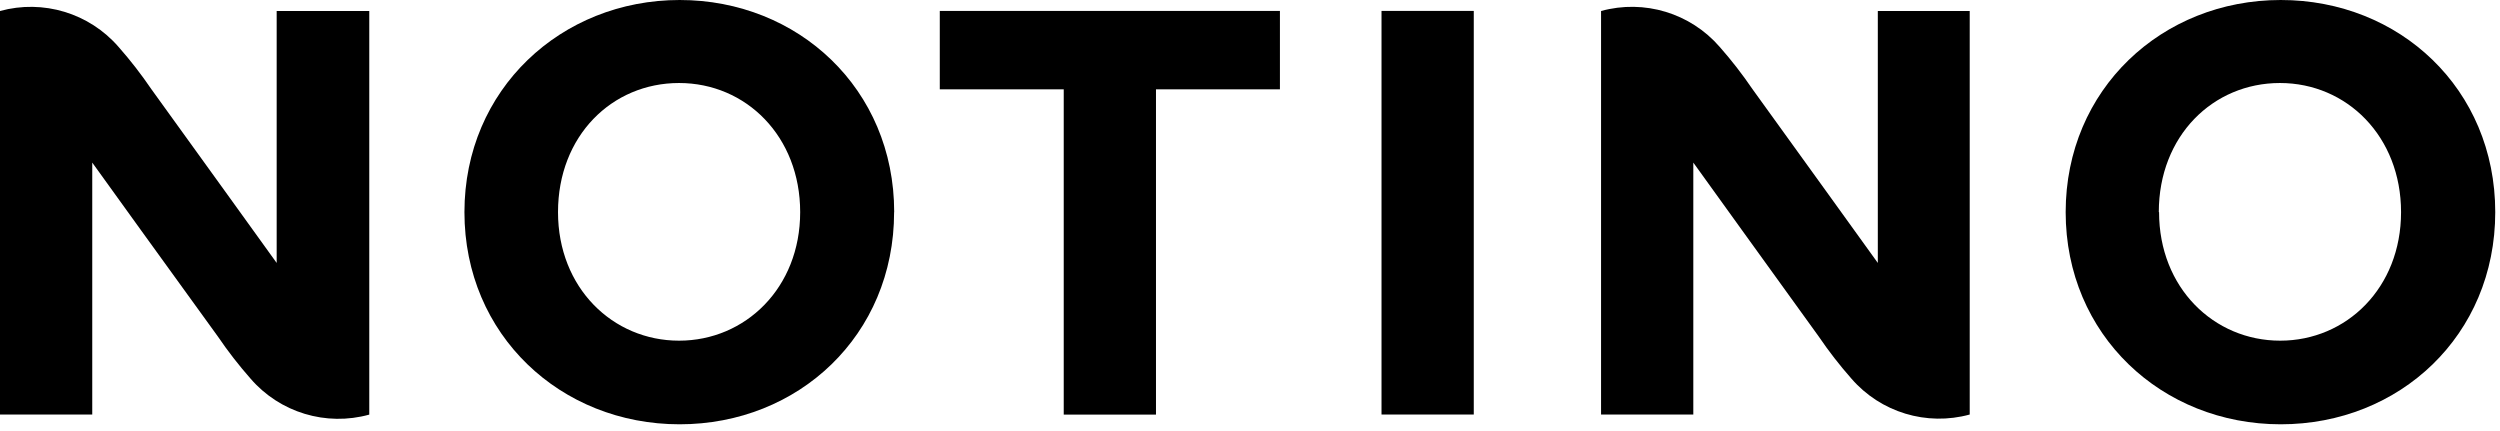 <svg height="49" viewBox="0 0 284 49" width="284" xmlns="http://www.w3.org/2000/svg"><g><path d="m283.46 24.1c0 14-10.87 24.1-24.37 24.1s-24.43-10.14-24.43-24.1 10.94-24.1 24.43-24.1 24.37 10.09 24.37 24.1m-38.19 0c0 8.6 6.23 14.6 13.76 14.6s13.73-6 13.73-14.6-6.16-14.67-13.76-14.67-13.76 6-13.76 14.67"/><path d="m101.57 24.1c0 14-10.87 24.1-24.37 24.1s-24.44-10.14-24.44-24.1 11-24.1 24.45-24.1 24.37 10.09 24.37 24.1m-38.19 0c0 8.6 6.22 14.6 13.75 14.6s13.76-6 13.76-14.6-6.14-14.67-13.76-14.67-13.75 6-13.75 14.67"/><path d="m145.4 10.15h-14.08v36.95h-10.48v-36.95h-14.08v-8.91h38.64z"/><path d="m156.94 1.24h10.48v45.85h-10.48z"/><path d="m31.43 1.25v28.62s-10.08-14-14.25-19.76c-1.135-1.67-2.374-3.266-3.71-4.78-3.33-3.84-8.569-5.427-13.47-4.08v45.84h10.48v-28.62s10.08 14 14.28 19.77c1.135 1.67 2.374 3.266 3.71 4.78 3.328 3.85 8.576 5.439 13.48 4.08v-45.85z"/><path d="m213.32 1.25v28.62s-10.08-14-14.25-19.76c-1.135-1.67-2.374-3.266-3.71-4.78-3.332-3.844-8.576-5.431-13.48-4.08v45.84h10.48v-28.62s10.08 14 14.25 19.76c1.135 1.67 2.374 3.266 3.71 4.78 3.32 3.835 8.548 5.422 13.44 4.08v-45.84z"/></g></svg>